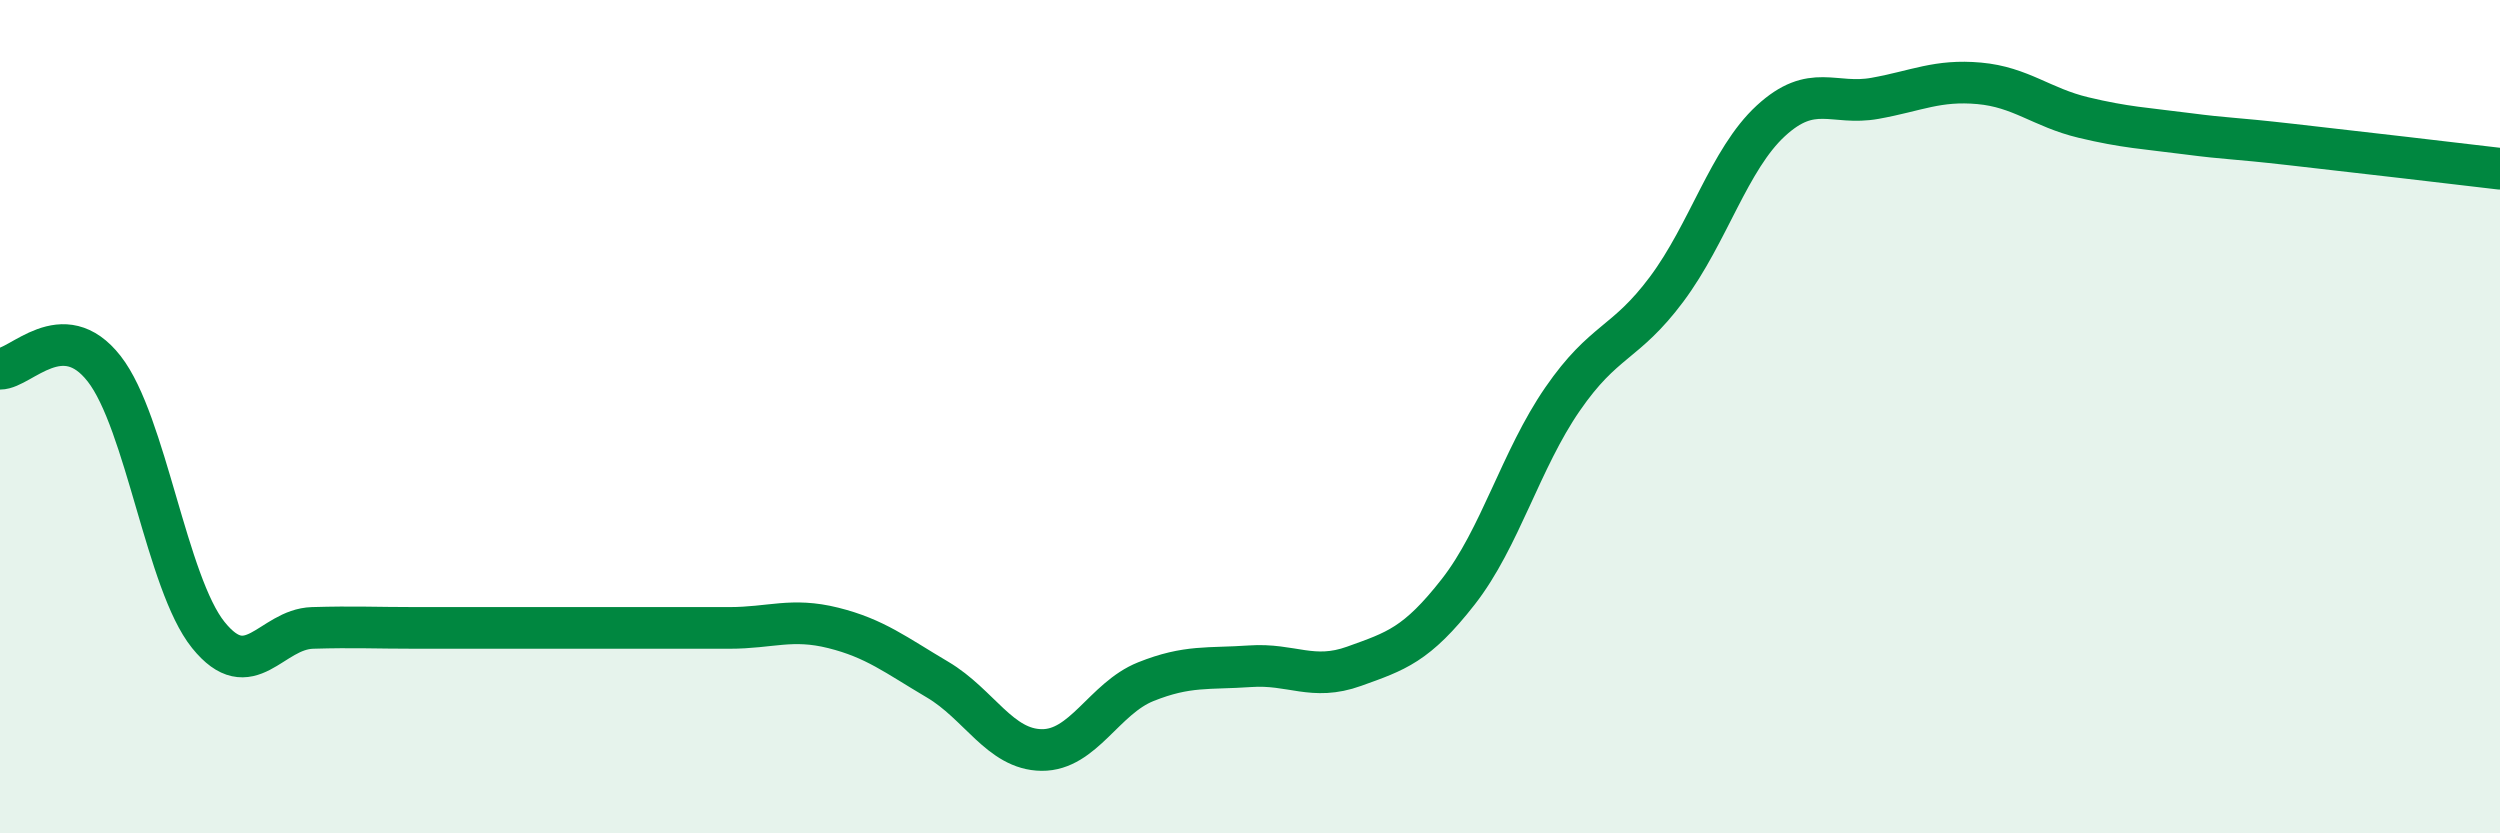 
    <svg width="60" height="20" viewBox="0 0 60 20" xmlns="http://www.w3.org/2000/svg">
      <path
        d="M 0,8.85 C 0.5,8.85 1.5,7.57 2.5,8.85 C 3.5,10.13 4,14 5,15.24 C 6,16.48 6.5,15.1 7.5,15.07 C 8.5,15.04 9,15.07 10,15.07 C 11,15.07 11.5,15.07 12.5,15.07 C 13.5,15.07 14,15.07 15,15.07 C 16,15.07 16.5,15.07 17.5,15.07 C 18.5,15.07 19,14.82 20,15.07 C 21,15.32 21.5,15.72 22.5,16.31 C 23.5,16.9 24,17.99 25,18 C 26,18.01 26.5,16.76 27.5,16.36 C 28.5,15.96 29,16.06 30,15.99 C 31,15.92 31.5,16.35 32.5,15.99 C 33.5,15.63 34,15.48 35,14.2 C 36,12.92 36.5,11.03 37.5,9.58 C 38.5,8.13 39,8.28 40,6.94 C 41,5.6 41.5,3.82 42.5,2.9 C 43.5,1.98 44,2.54 45,2.36 C 46,2.18 46.5,1.91 47.5,2 C 48.5,2.09 49,2.58 50,2.82 C 51,3.06 51.5,3.08 52.5,3.21 C 53.5,3.34 53.5,3.3 55,3.47 C 56.5,3.64 59,3.93 60,4.05L60 20L0 20Z"
        fill="#008740"
        opacity="0.1"
        stroke-linecap="round"
        stroke-linejoin="round"
      />
      <path
        d="M 0,8.85 C 0.5,8.85 1.5,7.57 2.5,8.85 C 3.5,10.13 4,14 5,15.24 C 6,16.48 6.5,15.1 7.5,15.07 C 8.5,15.04 9,15.07 10,15.07 C 11,15.07 11.5,15.07 12.5,15.07 C 13.5,15.07 14,15.07 15,15.07 C 16,15.07 16.5,15.07 17.5,15.07 C 18.5,15.07 19,14.82 20,15.07 C 21,15.32 21.5,15.72 22.5,16.31 C 23.5,16.9 24,17.99 25,18 C 26,18.01 26.5,16.76 27.5,16.36 C 28.5,15.96 29,16.06 30,15.99 C 31,15.92 31.5,16.35 32.5,15.99 C 33.5,15.63 34,15.48 35,14.2 C 36,12.92 36.5,11.03 37.5,9.58 C 38.5,8.13 39,8.28 40,6.94 C 41,5.6 41.5,3.82 42.5,2.9 C 43.5,1.98 44,2.54 45,2.36 C 46,2.18 46.5,1.91 47.5,2 C 48.5,2.09 49,2.58 50,2.82 C 51,3.06 51.5,3.08 52.5,3.21 C 53.5,3.34 53.5,3.3 55,3.47 C 56.5,3.64 59,3.93 60,4.05"
        stroke="#008740"
        stroke-width="1"
        fill="none"
        stroke-linecap="round"
        stroke-linejoin="round"
      />
    </svg>
  